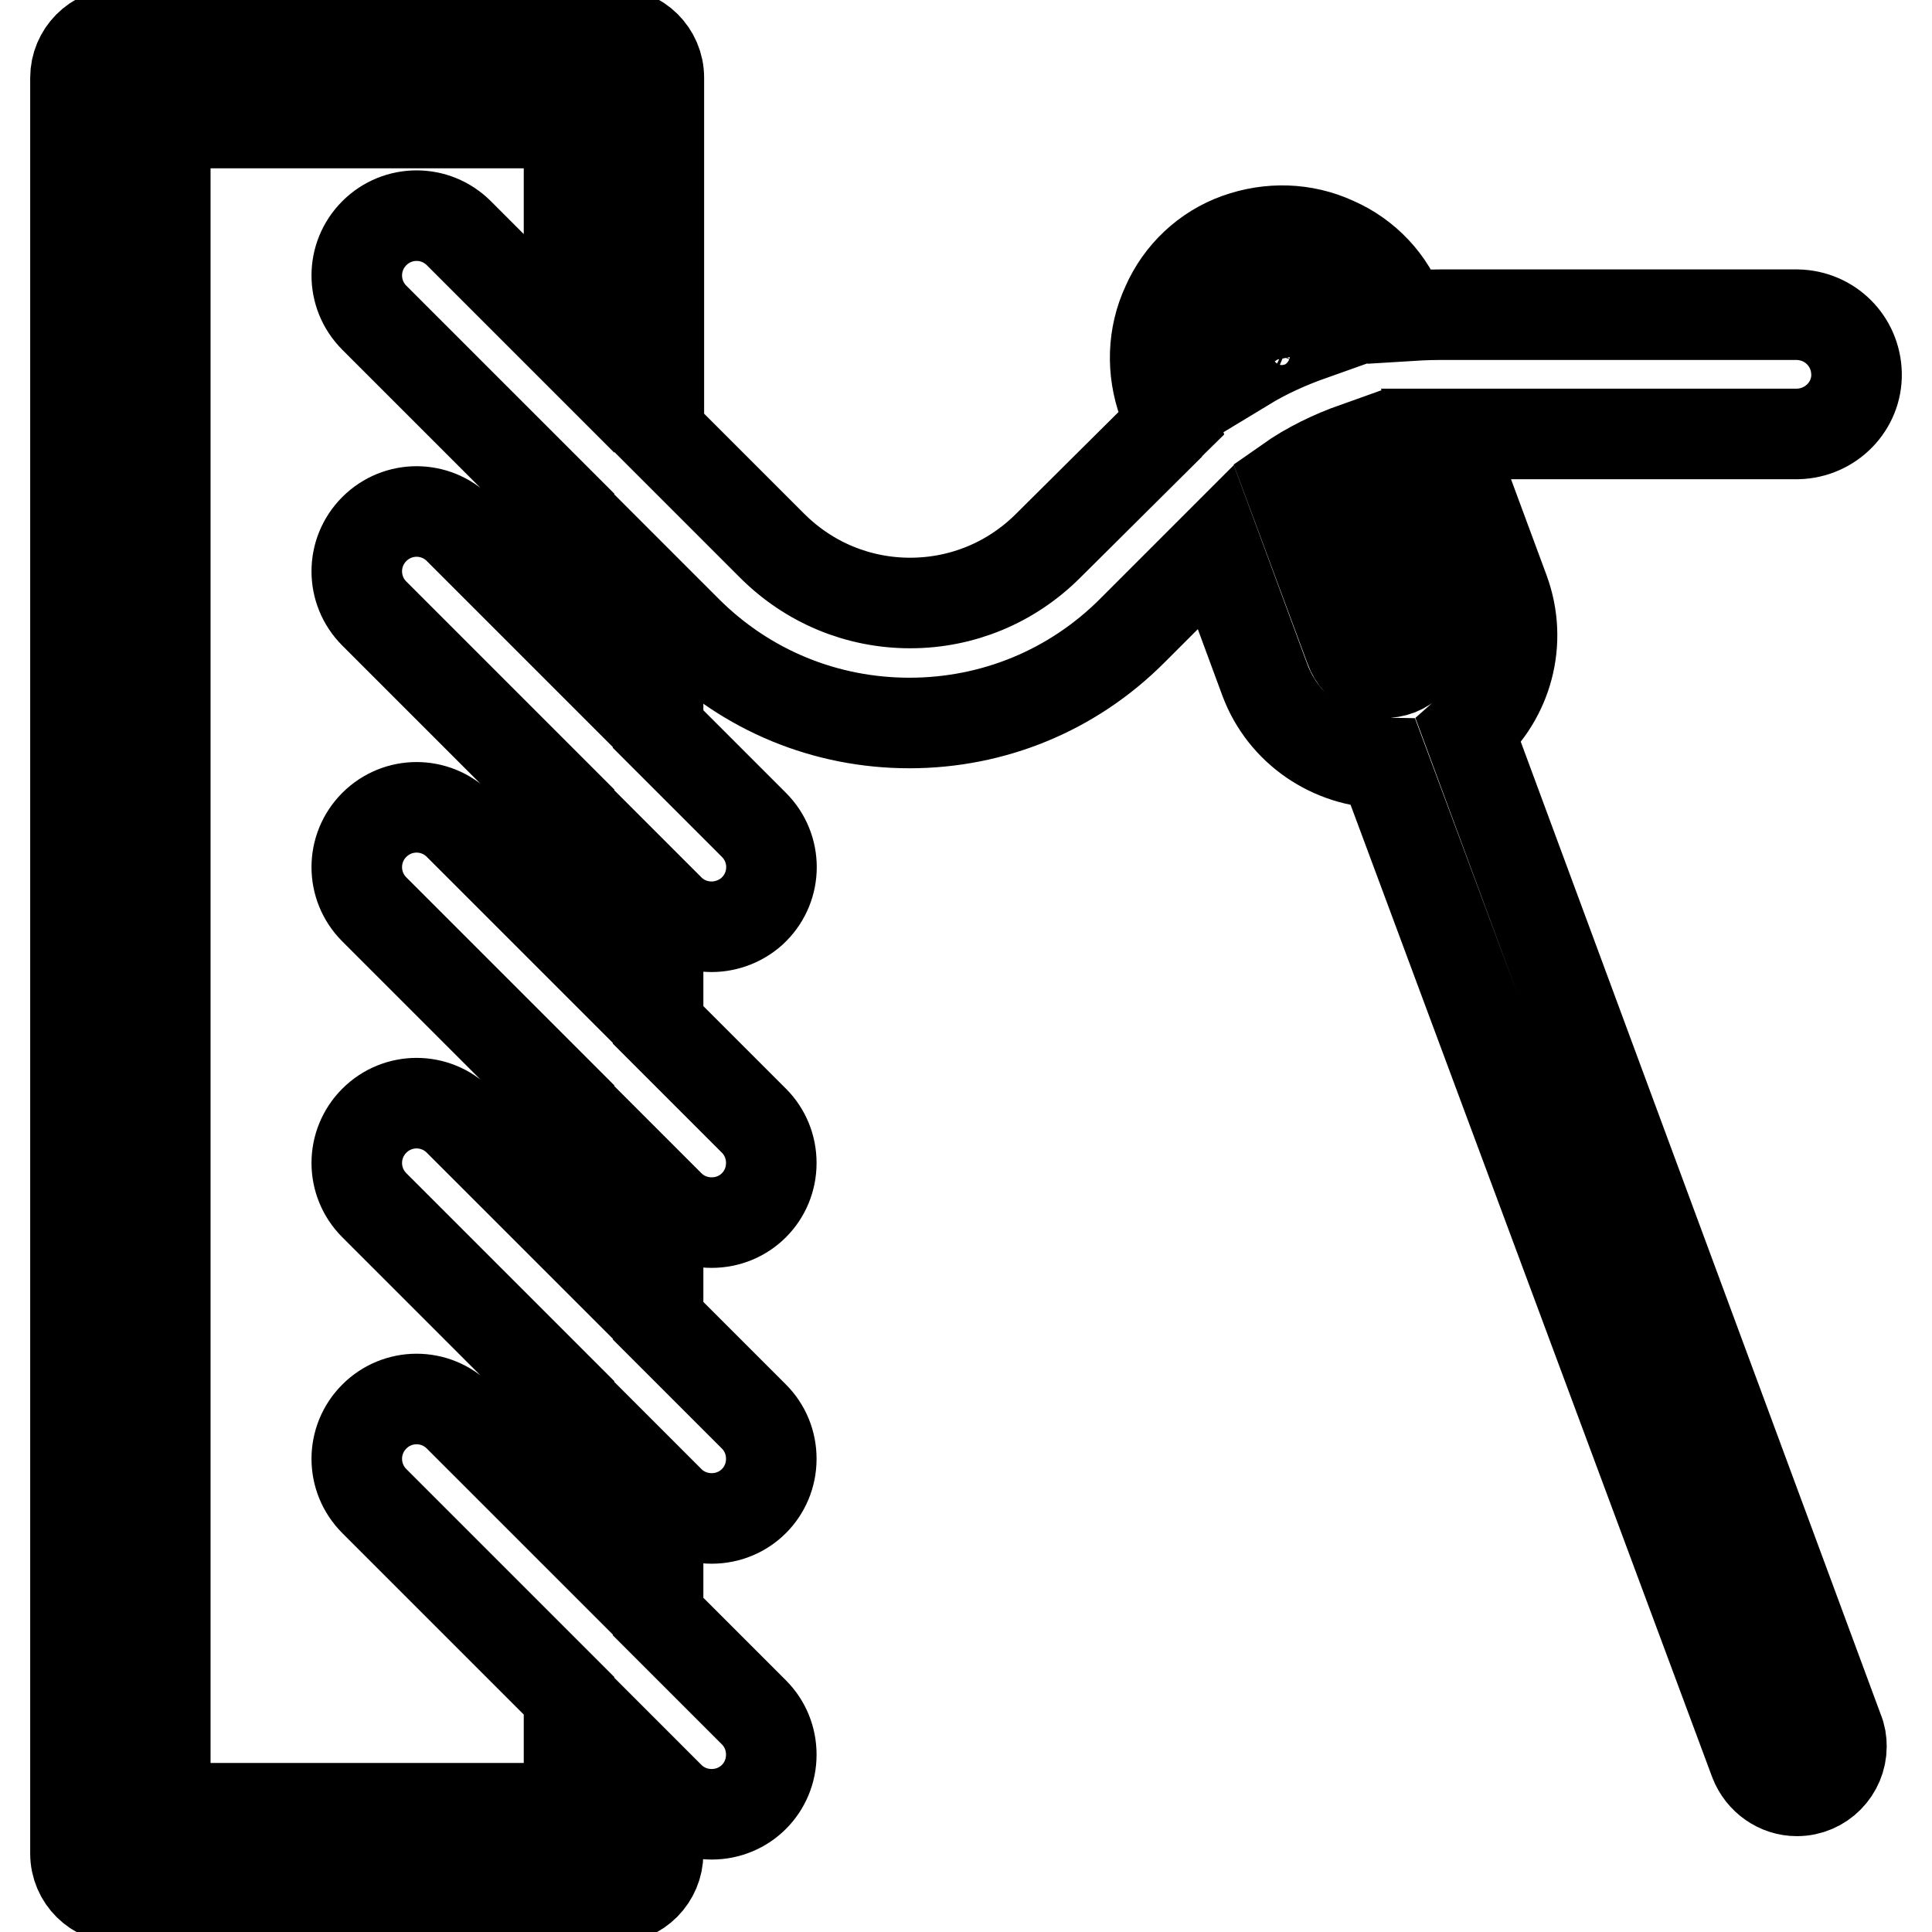 <?xml version="1.0" encoding="utf-8"?>
<!-- Svg Vector Icons : http://www.onlinewebfonts.com/icon -->
<!DOCTYPE svg PUBLIC "-//W3C//DTD SVG 1.1//EN" "http://www.w3.org/Graphics/SVG/1.1/DTD/svg11.dtd">
<svg version="1.1" xmlns="http://www.w3.org/2000/svg" xmlns:xlink="http://www.w3.org/1999/xlink" x="0px" y="0px" viewBox="0 0 256 256" enable-background="new 0 0 256 256" xml:space="preserve">
<g> <path stroke-width="12" fill-opacity="0" stroke="#000000"  d="M194.6,96.9c5.1-4.5,7.2-11.8,4.7-18.6l-7.7-20.8h46.6c4.4-0.1,7.9-3.7,7.8-8c-0.1-4.3-3.5-7.7-7.8-7.8 h-47.5c-1.7,0-3.3,0.1-4.9,0.2l-0.1-0.4c-1.5-4.2-4.7-7.6-8.8-9.4c-4.1-1.9-8.7-2-12.9-0.5c-4.2,1.5-7.6,4.7-9.4,8.8 c-1.9,4.1-2,8.7-0.5,12.9l1.1,2.8c-0.2,0.2-0.4,0.3-0.5,0.5l-15.8,15.7c-4.9,4.9-11.4,7.6-18.3,7.6c-6.9,0-13.4-2.7-18.3-7.6 l-15-15v-47c0-3.3-2.7-5.9-5.9-5.9H15.9c-3.3,0-5.9,2.7-5.9,5.9v0v235.3c0,3.3,2.7,5.9,5.9,5.9l0,0h65.4c3.3,0,5.9-2.7,5.9-5.9l0,0 v-9l1.5,1.5c1.5,1.5,3.5,2.3,5.6,2.3c4.4,0,7.9-3.5,7.9-7.9c0-2.1-0.8-4.1-2.3-5.6l-12.7-12.7v-16.8l1.5,1.5 c1.5,1.5,3.5,2.3,5.6,2.3c4.4,0,7.9-3.5,7.9-7.9c0-2.1-0.8-4.1-2.3-5.6L87.2,175v-16.8l1.5,1.5c1.5,1.5,3.5,2.3,5.6,2.3 c4.4,0,7.9-3.5,7.9-7.9c0-2.1-0.8-4.1-2.3-5.6l-12.7-12.7V119l1.5,1.5c1.5,1.5,3.5,2.3,5.6,2.3c2,0,4.1-0.8,5.6-2.3 c3.1-3.1,3.1-8.1,0-11.2L87.2,96.6V79.8l3.8,3.8c7.9,7.9,18.4,12.2,29.5,12.2c11.1,0,21.6-4.3,29.5-12.2l11.1-11.1l6.5,17.6 c2.5,6.7,8.9,10.9,15.7,11l49.2,132.3c0.9,2.3,3.1,3.9,5.6,3.9c3.3,0,5.9-2.7,5.9-5.9c0-0.7-0.1-1.4-0.4-2.1L194.6,96.9L194.6,96.9 z M75.4,84.7L60.8,70.1c-3.1-3.1-8.1-3.1-11.2,0c-3.1,3.1-3.1,8.1,0,11.2l25.8,25.8v16.8l-14.6-14.6c-3.1-3.1-8.1-3.1-11.2,0 c-3.1,3.1-3.1,8.1,0,11.2l25.8,25.8v16.8l-14.6-14.6c-3.1-3.1-8.1-3.1-11.2,0c-3.1,3.1-3.1,8.1,0,11.2l25.8,25.8v16.8l-14.6-14.6 c-3.1-3.1-8.1-3.1-11.2,0c-3.1,3.1-3.1,8.1,0,11.2l25.8,25.8v14.9H21.9V16.3h53.5v29.2L60.8,30.9c-3.1-3.1-8.1-3.1-11.2,0 c-3.1,3.1-3.1,8.1,0,11.2l25.8,25.8V84.7z M165.3,45.3c0.5-1.2,1.5-2.1,2.8-2.6c1.2-0.5,2.6-0.4,3.8,0.1c0.8,0.4,1.4,0.9,1.9,1.6 c-3.1,1.1-6,2.4-8.8,4.1C164.8,47.5,164.9,46.3,165.3,45.3z M178.9,85.9l-8.2-22.1c2.7-1.9,5.8-3.4,8.9-4.5l8.6,23.1 c1,2.6-0.4,5.4-2.9,6.4C182.7,89.8,179.8,88.5,178.9,85.9L178.9,85.9z"/></g>
</svg>